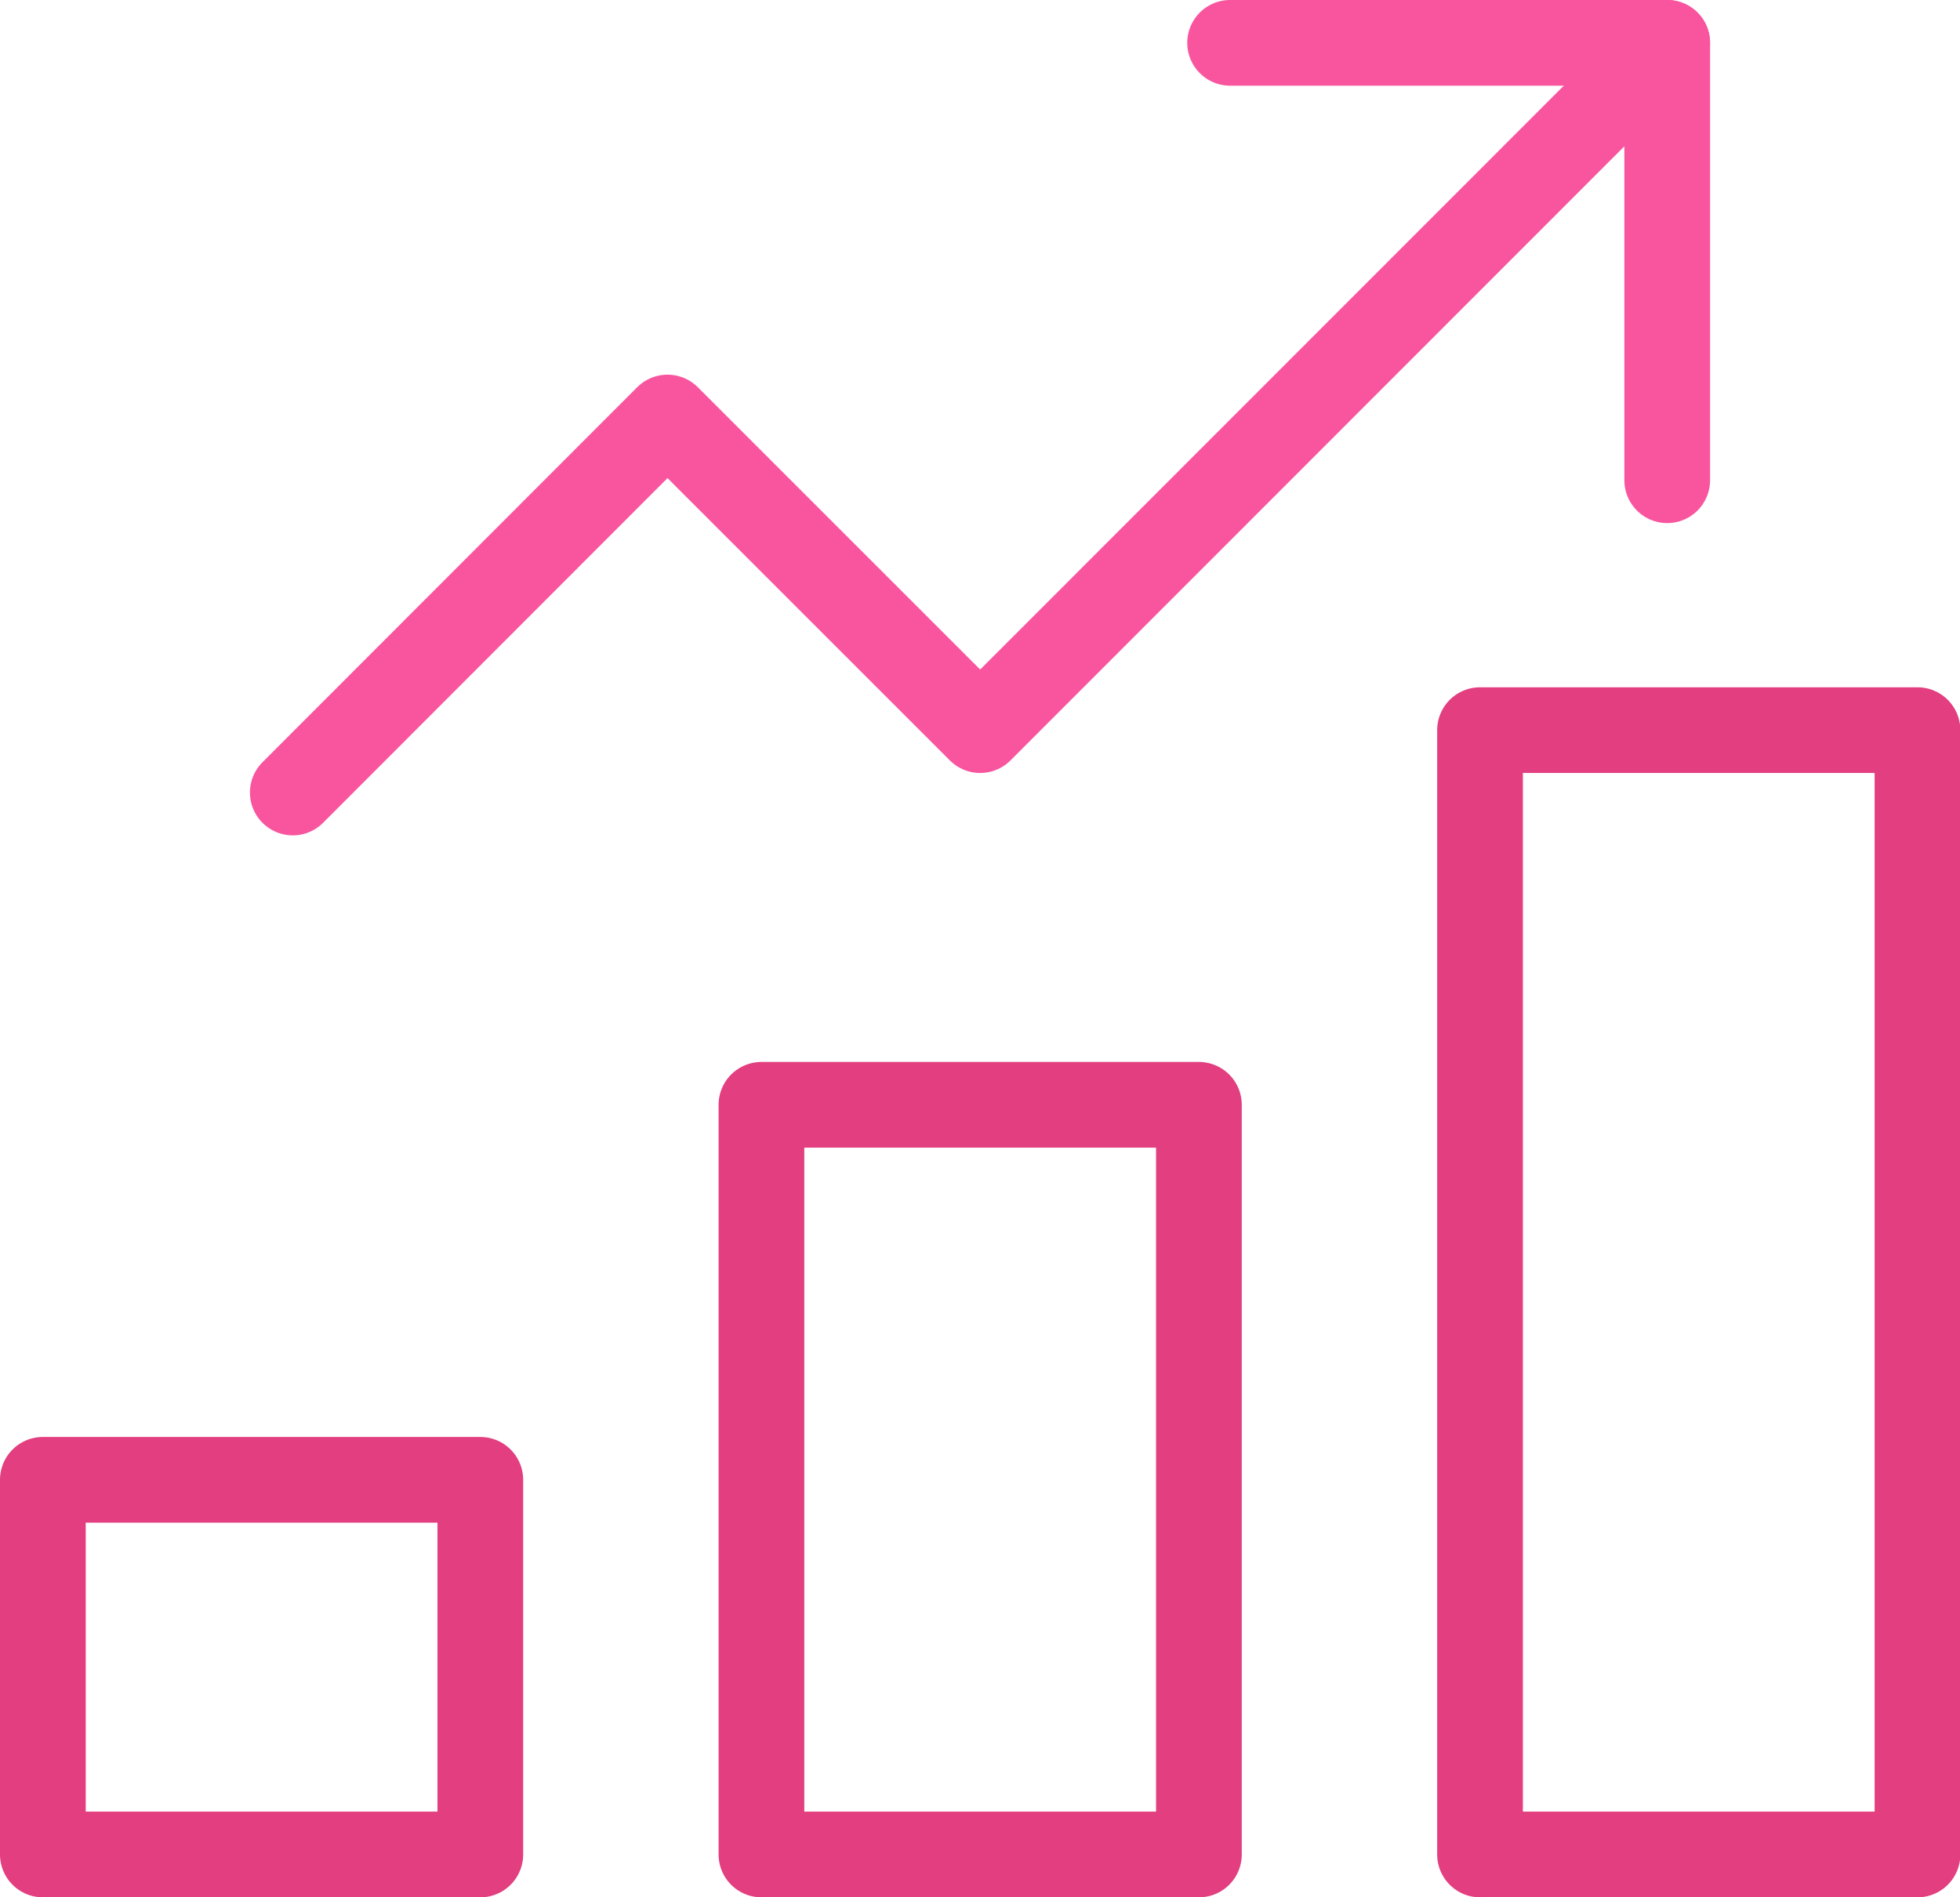 <?xml version="1.0" encoding="UTF-8"?><svg id="b" xmlns="http://www.w3.org/2000/svg" width="57.17" height="55.35" viewBox="0 0 57.17 55.35"><g id="c"><rect x="22.21" y="32.23" width="12.76" height="21.87" fill="none" stroke="#e23e80" stroke-linecap="round" stroke-linejoin="round" stroke-width="2.5"/><rect x="1.25" y="43.17" width="12.76" height="10.93" fill="none" stroke="#e23e80" stroke-linecap="round" stroke-linejoin="round" stroke-width="2.5"/><rect x="43.17" y="21.3" width="12.76" height="32.8" fill="none" stroke="#e23e80" stroke-linecap="round" stroke-linejoin="round" stroke-width="2.5"/><polyline points="8.54 23.12 19.47 12.18 28.59 21.3 48.63 1.25" fill="none" stroke="#f9559f" stroke-linecap="round" stroke-linejoin="round" stroke-width="2.5"/><polyline points="35.88 1.25 48.63 1.25 48.63 14.01" fill="none" stroke="#f9559f" stroke-linecap="round" stroke-linejoin="round" stroke-width="2.5"/></g></svg>